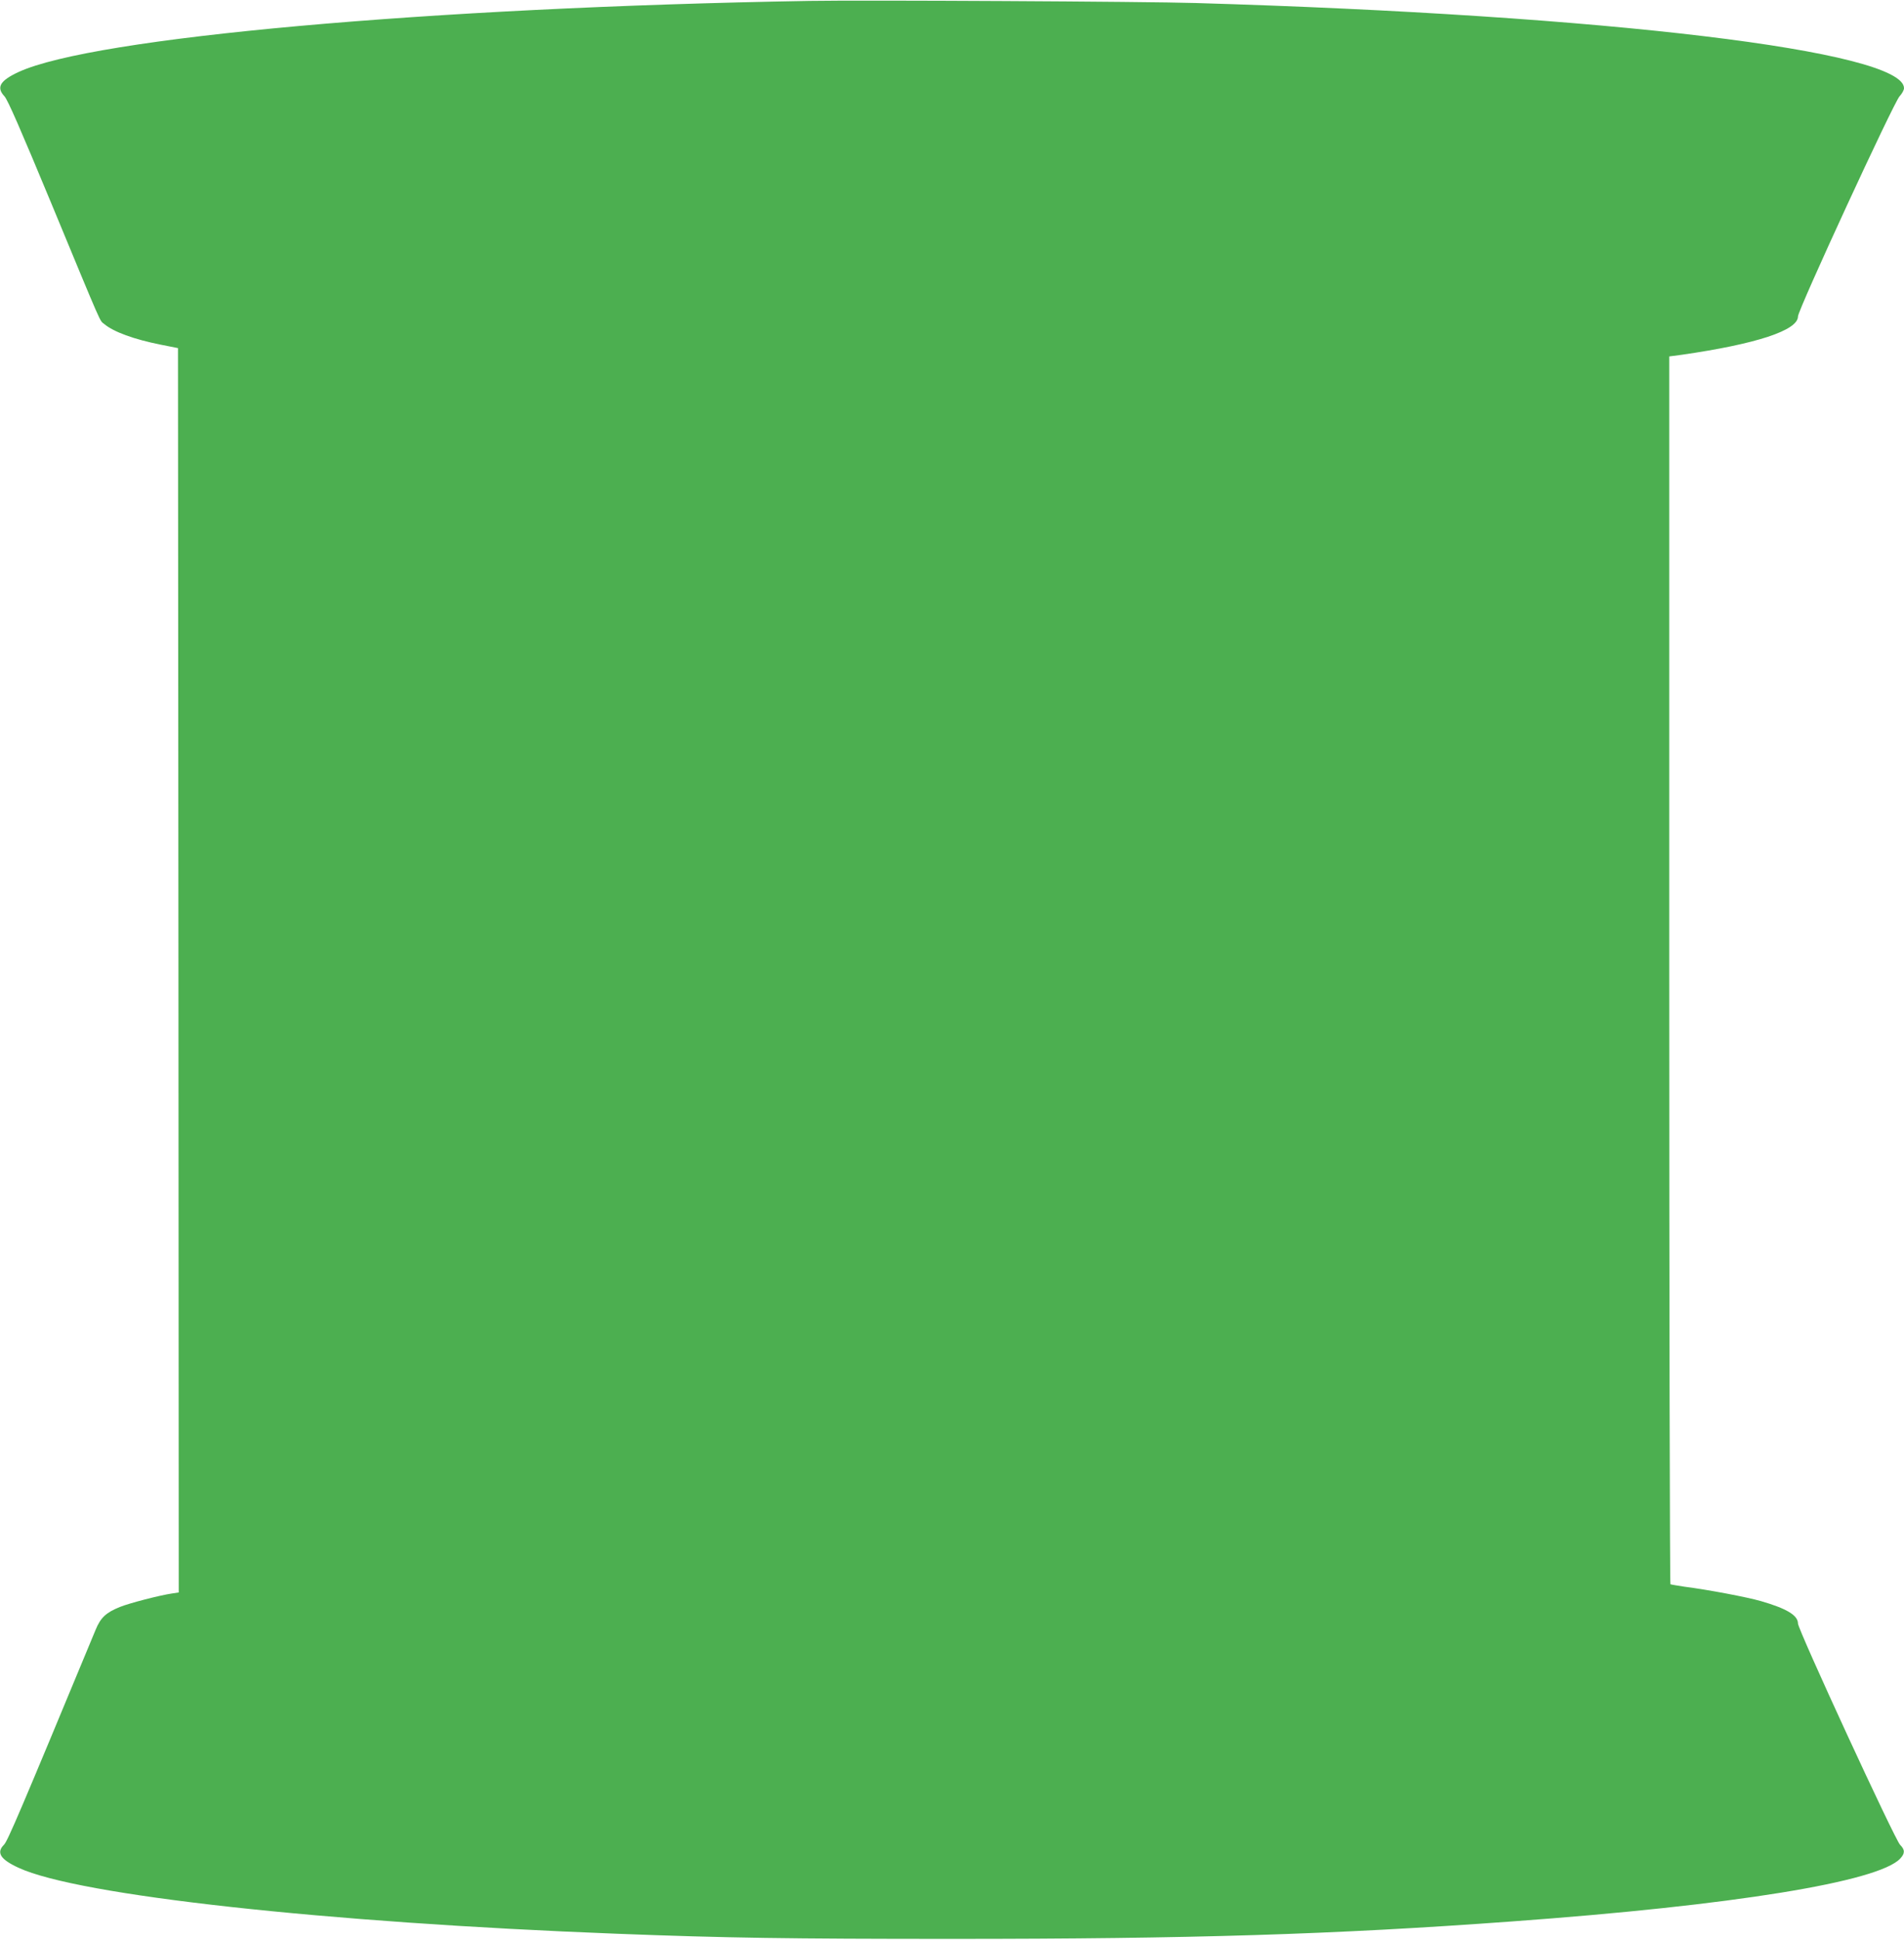 <?xml version="1.0" standalone="no"?>
<!DOCTYPE svg PUBLIC "-//W3C//DTD SVG 20010904//EN"
 "http://www.w3.org/TR/2001/REC-SVG-20010904/DTD/svg10.dtd">
<svg version="1.0" xmlns="http://www.w3.org/2000/svg"
 width="1257pt" height="1280pt" viewBox="0 0 1257 1280"
 preserveAspectRatio="xMidYMid meet">
<g transform="translate(0,1280) scale(0.1,-0.1)"
fill="#4caf50" stroke="none">
<path d="M5345 12794 c-2517 -43 -4730 -242 -5222 -469 -123 -57 -149 -101
-94 -160 21 -21 108 -221 311 -710 346 -835 316 -766 348 -793 62 -52 195
-101 376 -137 l111 -22 3 -4106 2 -4105 -46 -7 c-81 -12 -282 -64 -343 -89
-91 -37 -127 -70 -160 -151 -496 -1195 -581 -1395 -605 -1418 -52 -52 -23 -97
97 -152 393 -182 2021 -361 3947 -435 725 -28 1142 -34 2220 -34 1570 0 2519
29 3690 115 1462 106 2423 262 2565 415 32 34 32 58 -1 91 -35 35 -674 1420
-674 1460 0 54 -75 99 -245 148 -90 26 -348 75 -505 95 -46 7 -88 14 -92 16
-4 3 -8 1827 -8 4053 l0 4049 83 11 c493 71 767 161 767 253 0 43 633 1414
671 1453 16 17 29 41 29 53 0 246 -1965 482 -4675 562 -330 10 -2188 20 -2550
14z"/>
</g>
</svg>
